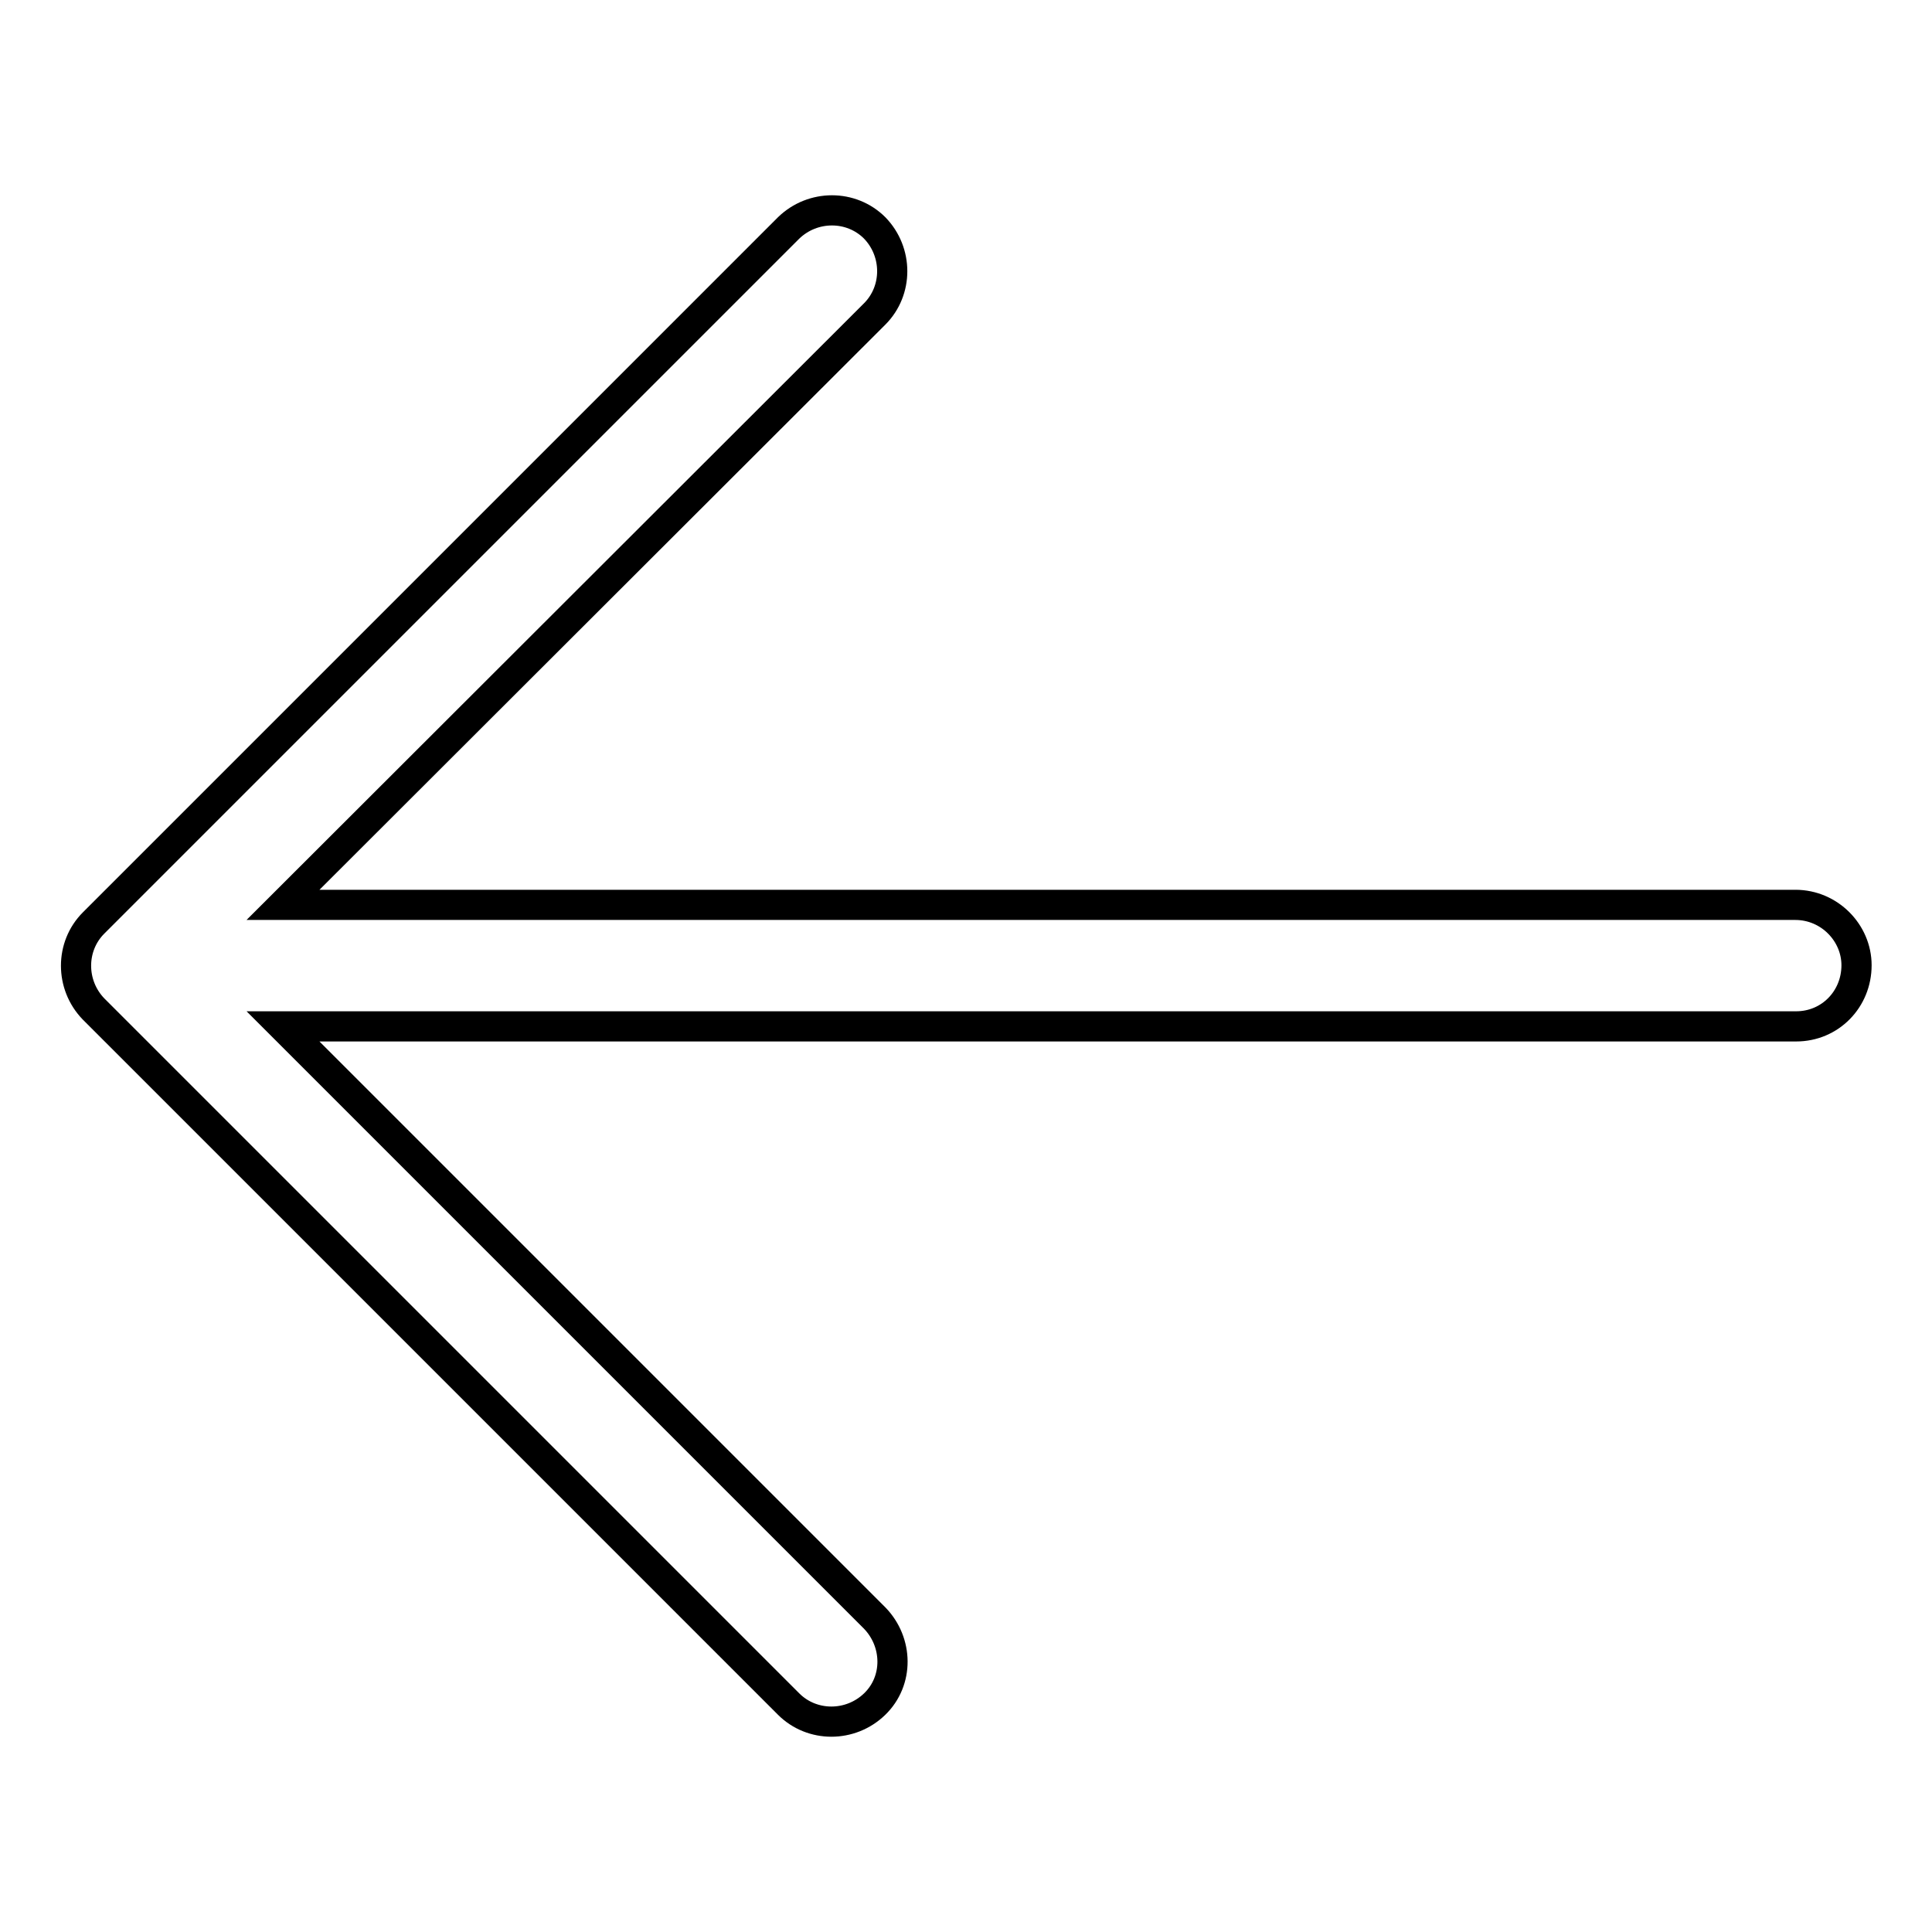 <?xml version="1.0" encoding="utf-8"?>
<!-- Svg Vector Icons : http://www.onlinewebfonts.com/icon -->
<!DOCTYPE svg PUBLIC "-//W3C//DTD SVG 1.1//EN" "http://www.w3.org/Graphics/SVG/1.1/DTD/svg11.dtd">
<svg version="1.1" xmlns="http://www.w3.org/2000/svg" xmlns:xlink="http://www.w3.org/1999/xlink" x="0px" y="0px" viewBox="0 0 256 256" enable-background="new 0 0 256 256" xml:space="preserve">
<g> <path stroke-width="4" fill-opacity="0" stroke="#000000"  d="M237.9,119.9H37.5l78.4-78.3c3.1-3.1,3.1-8.2,0-11.4c-3.1-3.1-8.2-3.1-11.4,0l-92.1,92.1 c-3.1,3.1-3.1,8.2,0,11.4l92.1,92.1c3.1,3.1,8.2,3.1,11.4,0s3.1-8.2,0-11.4L37.5,136h200.5c4.5,0,8-3.6,8-8.1 C246,123.6,242.4,119.9,237.9,119.9z"/></g>
</svg>
